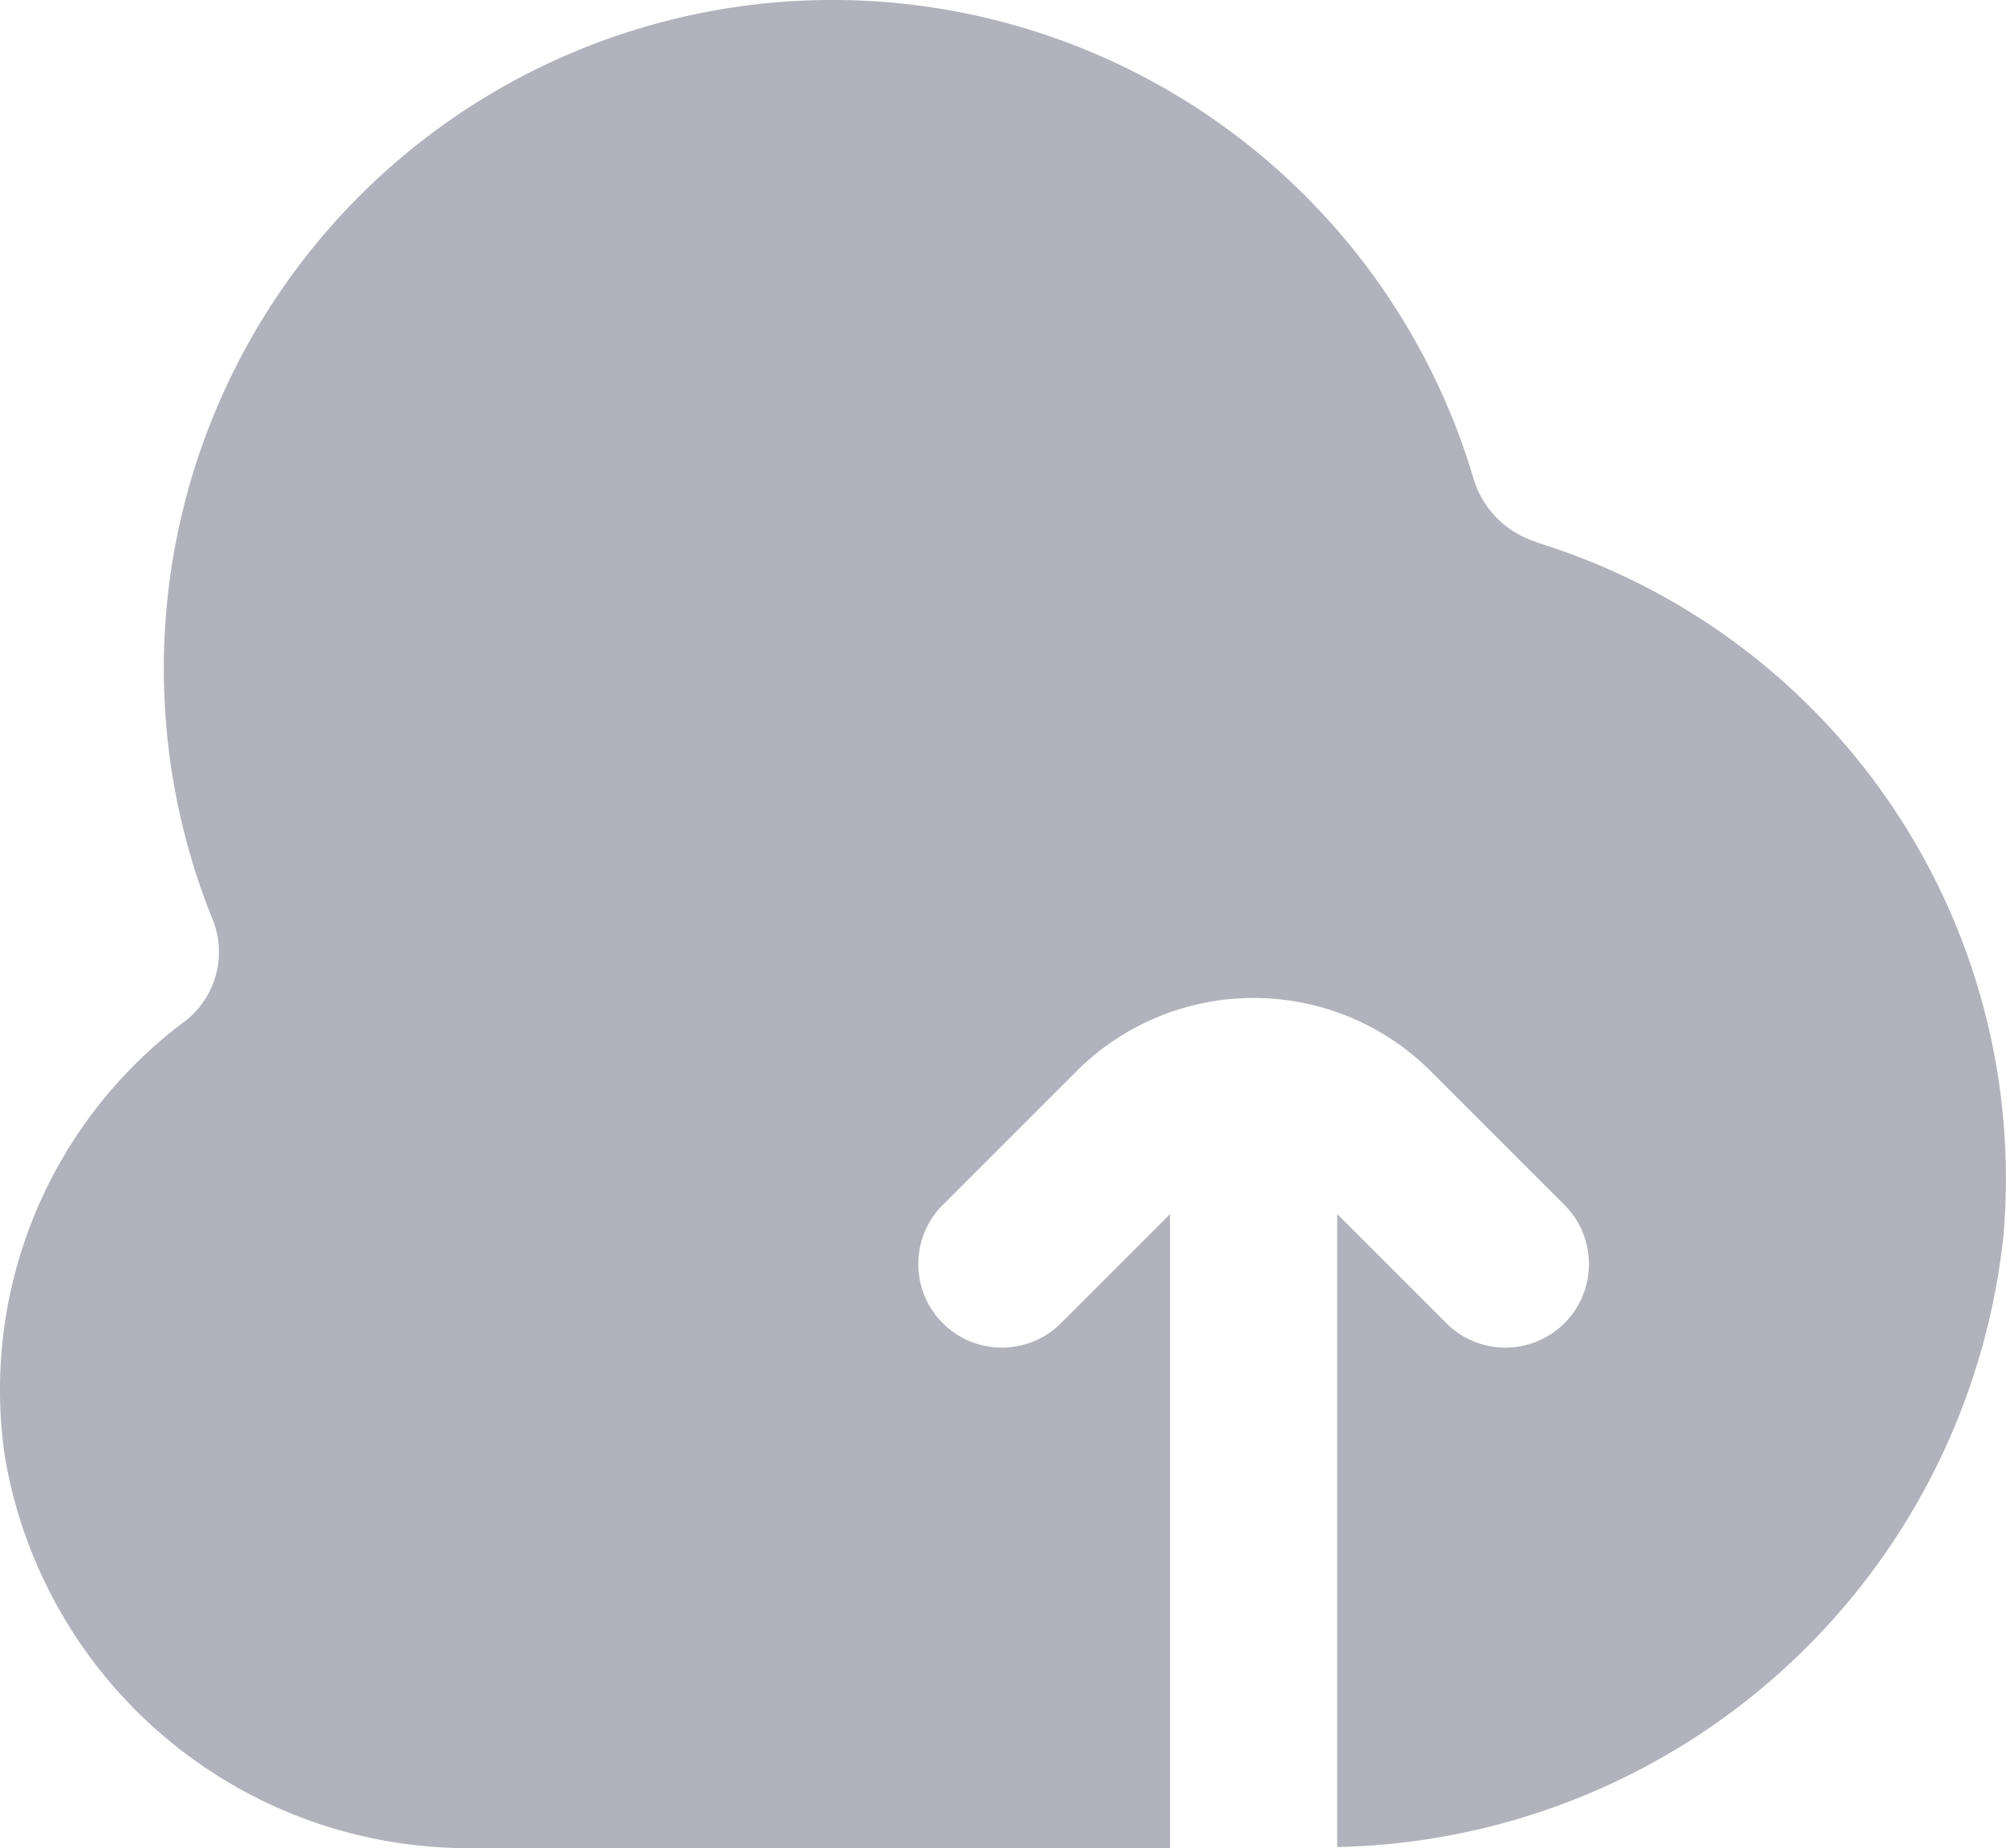 <svg xmlns="http://www.w3.org/2000/svg" width="24.001" height="22.112" viewBox="0 0 24.001 22.112">
  <path id="cloud-upload-grey" d="M18.385,7.373a1.128,1.128,0,0,1-.751-.748h0a8,8,0,1,0-15.1,5.237A1.046,1.046,0,0,1,2.223,13.1,5.5,5.5,0,0,0,.057,18.3,5.622,5.622,0,0,0,5.683,23H14V15.414l-1.293,1.293a1,1,0,1,1-1.414-1.414l1.586-1.586a3,3,0,0,1,4.242,0l1.586,1.586a1,1,0,1,1-1.414,1.414L16,15.414v7.573a8.181,8.181,0,0,0,7.971-7.309,7.964,7.964,0,0,0-5.586-8.3Z" transform="translate(-0.001 -0.889)" fill="#b1b2bc"/>
</svg>
